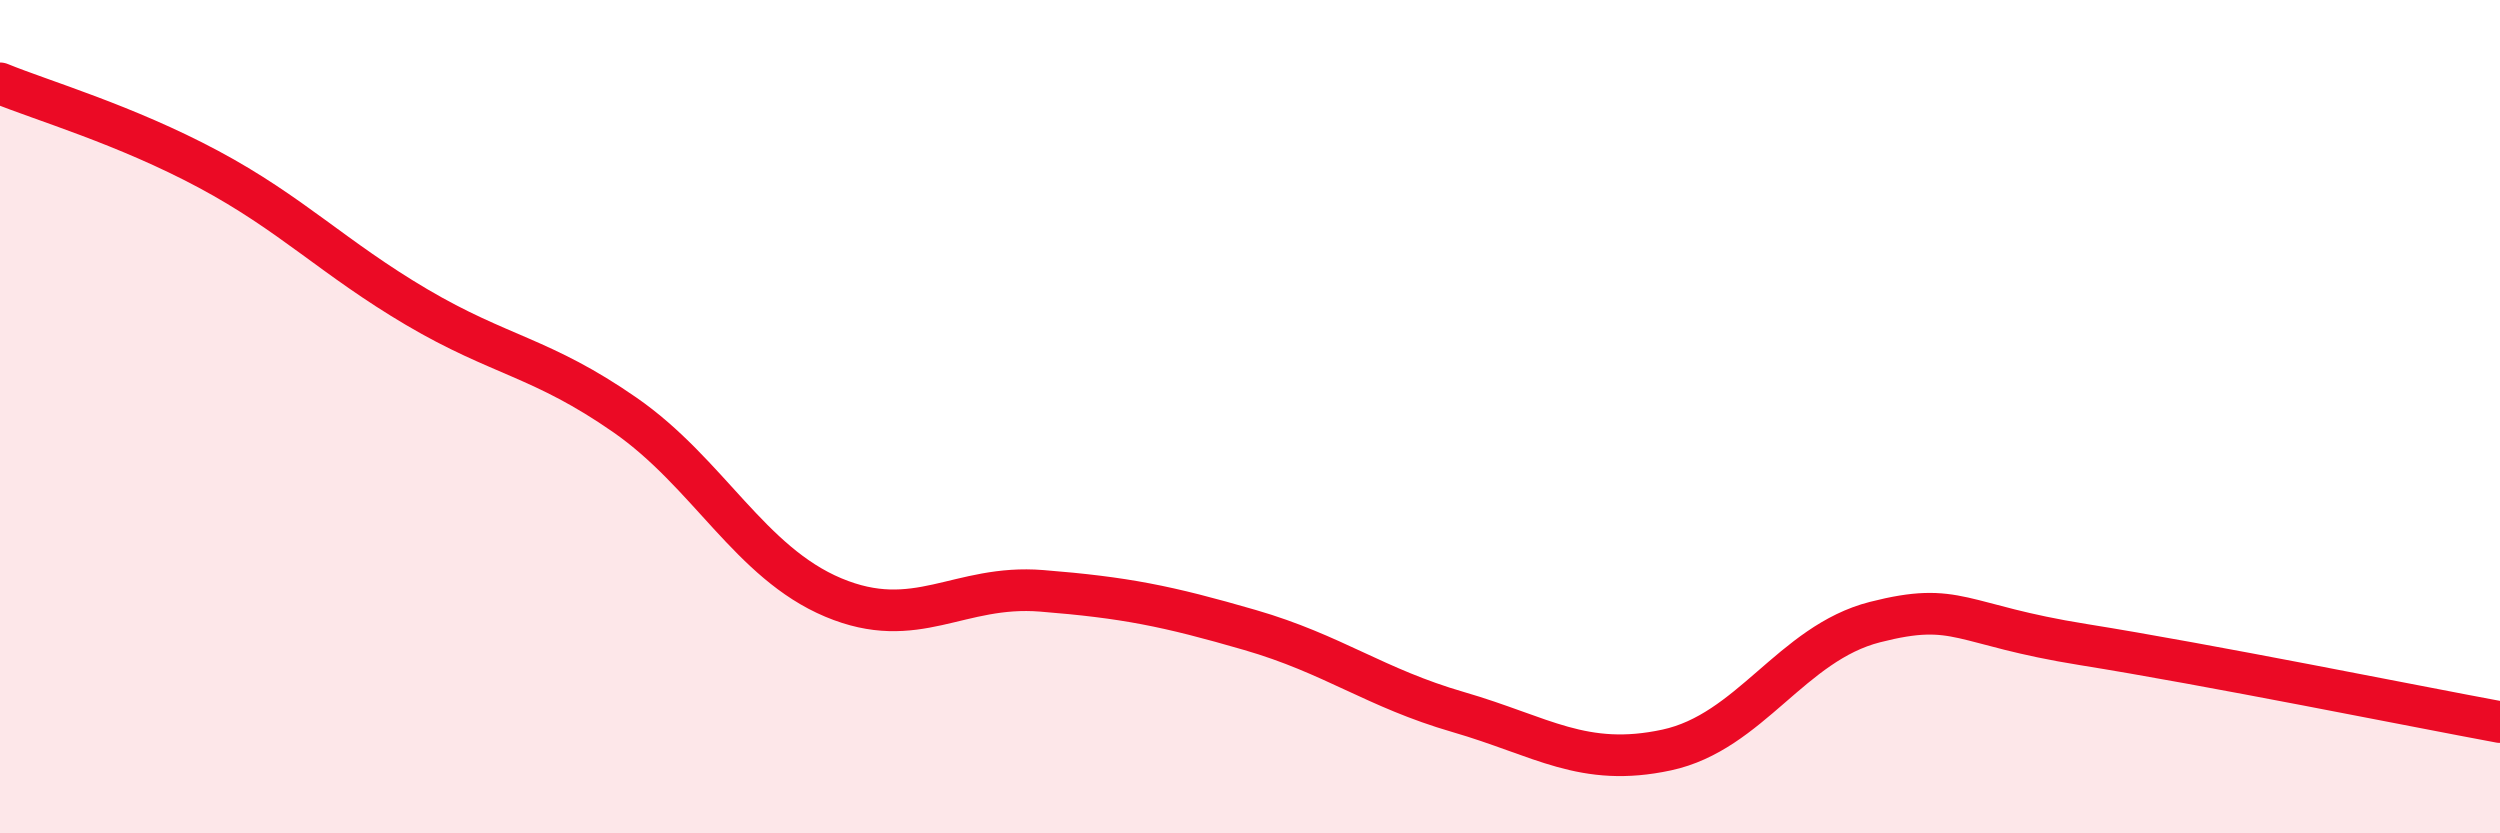 
    <svg width="60" height="20" viewBox="0 0 60 20" xmlns="http://www.w3.org/2000/svg">
      <path
        d="M 0,2 C 1,2.41 3,2.99 5,4.06 C 7,5.13 8,6.19 10,7.37 C 12,8.55 13,8.57 15,9.96 C 17,11.35 18,13.5 20,14.34 C 22,15.18 23,14.02 25,14.18 C 27,14.34 28,14.54 30,15.12 C 32,15.7 33,16.51 35,17.09 C 37,17.67 38,18.43 40,18 C 42,17.57 43,15.44 45,14.93 C 47,14.42 47,14.99 50,15.47 C 53,15.95 58,16.96 60,17.33L60 20L0 20Z"
        fill="#EB0A25"
        opacity="0.1"
        stroke-linecap="round"
        stroke-linejoin="round"
      />
      <path
        d="M 0,2 C 1,2.41 3,2.99 5,4.06 C 7,5.13 8,6.19 10,7.37 C 12,8.55 13,8.57 15,9.96 C 17,11.35 18,13.5 20,14.34 C 22,15.18 23,14.02 25,14.18 C 27,14.34 28,14.54 30,15.12 C 32,15.7 33,16.51 35,17.09 C 37,17.67 38,18.43 40,18 C 42,17.57 43,15.44 45,14.93 C 47,14.42 47,14.99 50,15.47 C 53,15.95 58,16.96 60,17.33"
        stroke="#EB0A25"
        stroke-width="1"
        fill="none"
        stroke-linecap="round"
        stroke-linejoin="round"
      />
    </svg>
  